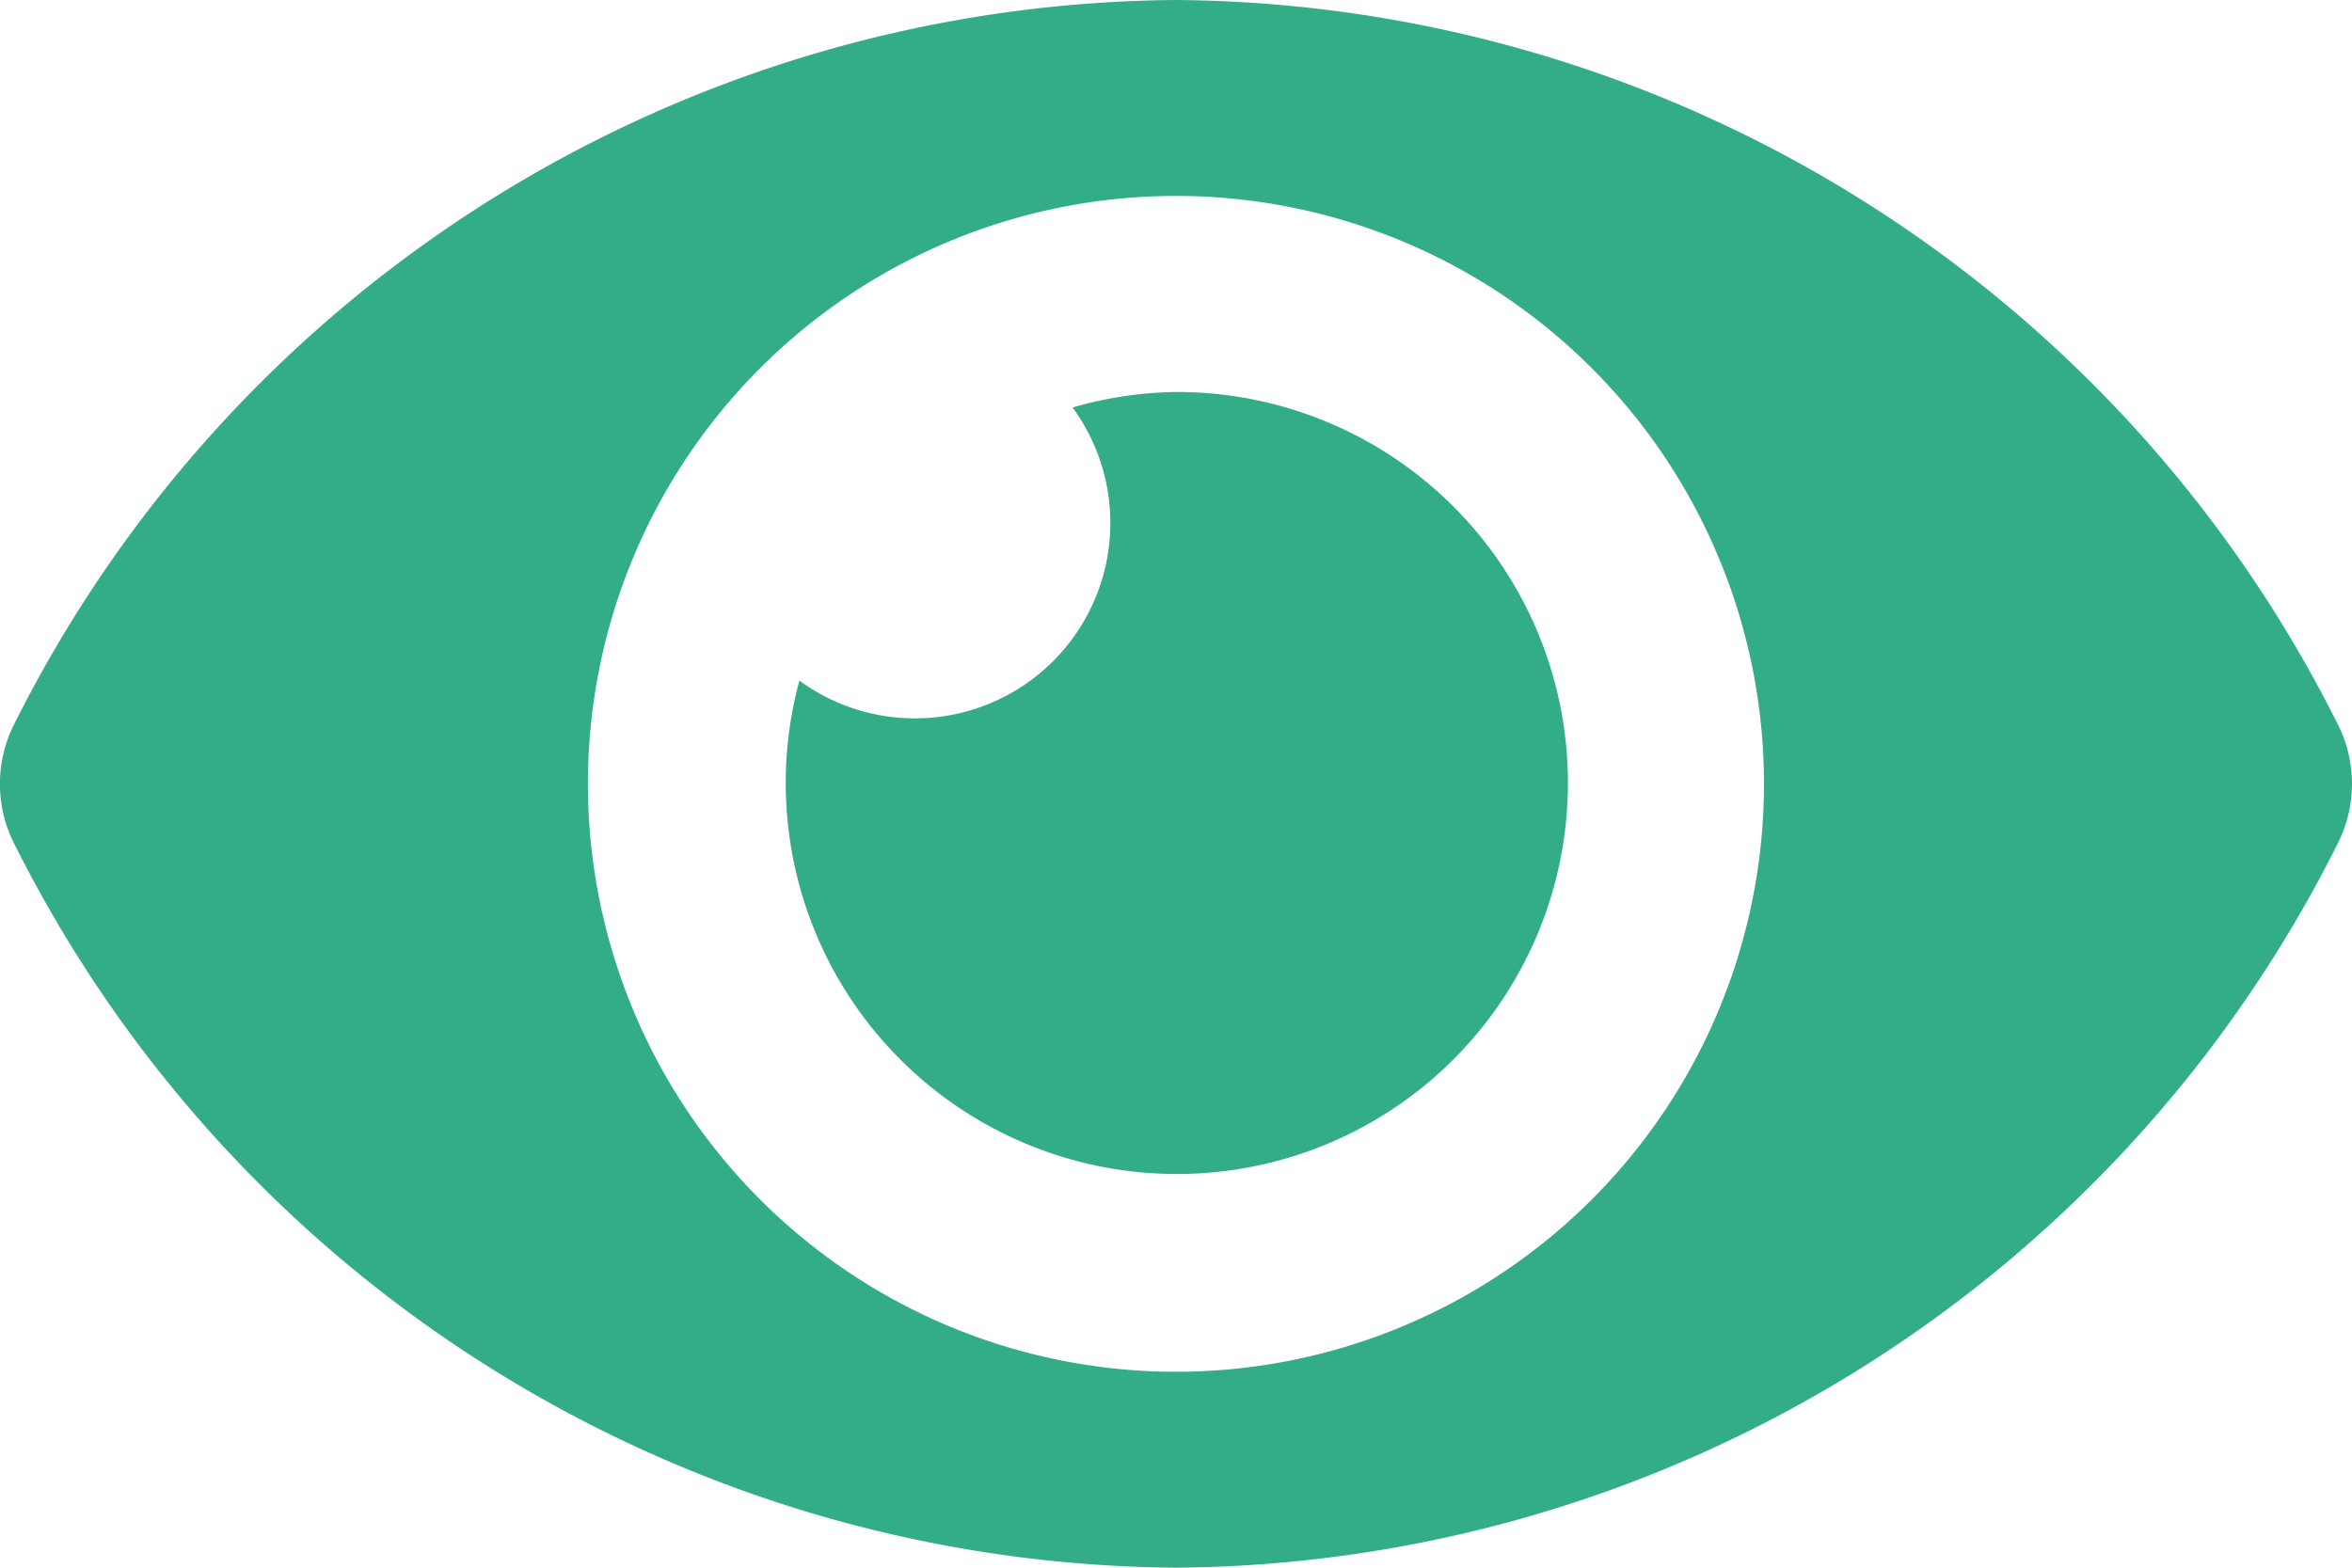 <svg xmlns="http://www.w3.org/2000/svg" width="21.999" height="14.666" viewBox="0 0 21.999 14.666">
  <path id="eye-solid" d="M21.867,70.776A12.25,12.25,0,0,0,11,64,12.252,12.252,0,0,0,.133,70.776a1.236,1.236,0,0,0,0,1.115A12.25,12.25,0,0,0,11,78.666,12.252,12.252,0,0,0,21.867,71.89a1.236,1.236,0,0,0,0-1.115ZM11,76.833a5.5,5.5,0,1,1,5.5-5.5A5.5,5.5,0,0,1,11,76.833Zm0-9.166a3.64,3.64,0,0,0-.967.145,1.828,1.828,0,0,1-2.555,2.555A3.658,3.658,0,1,0,11,67.667Z" transform="translate(-0.001 -64)" fill="#33ad88"/>
</svg>
